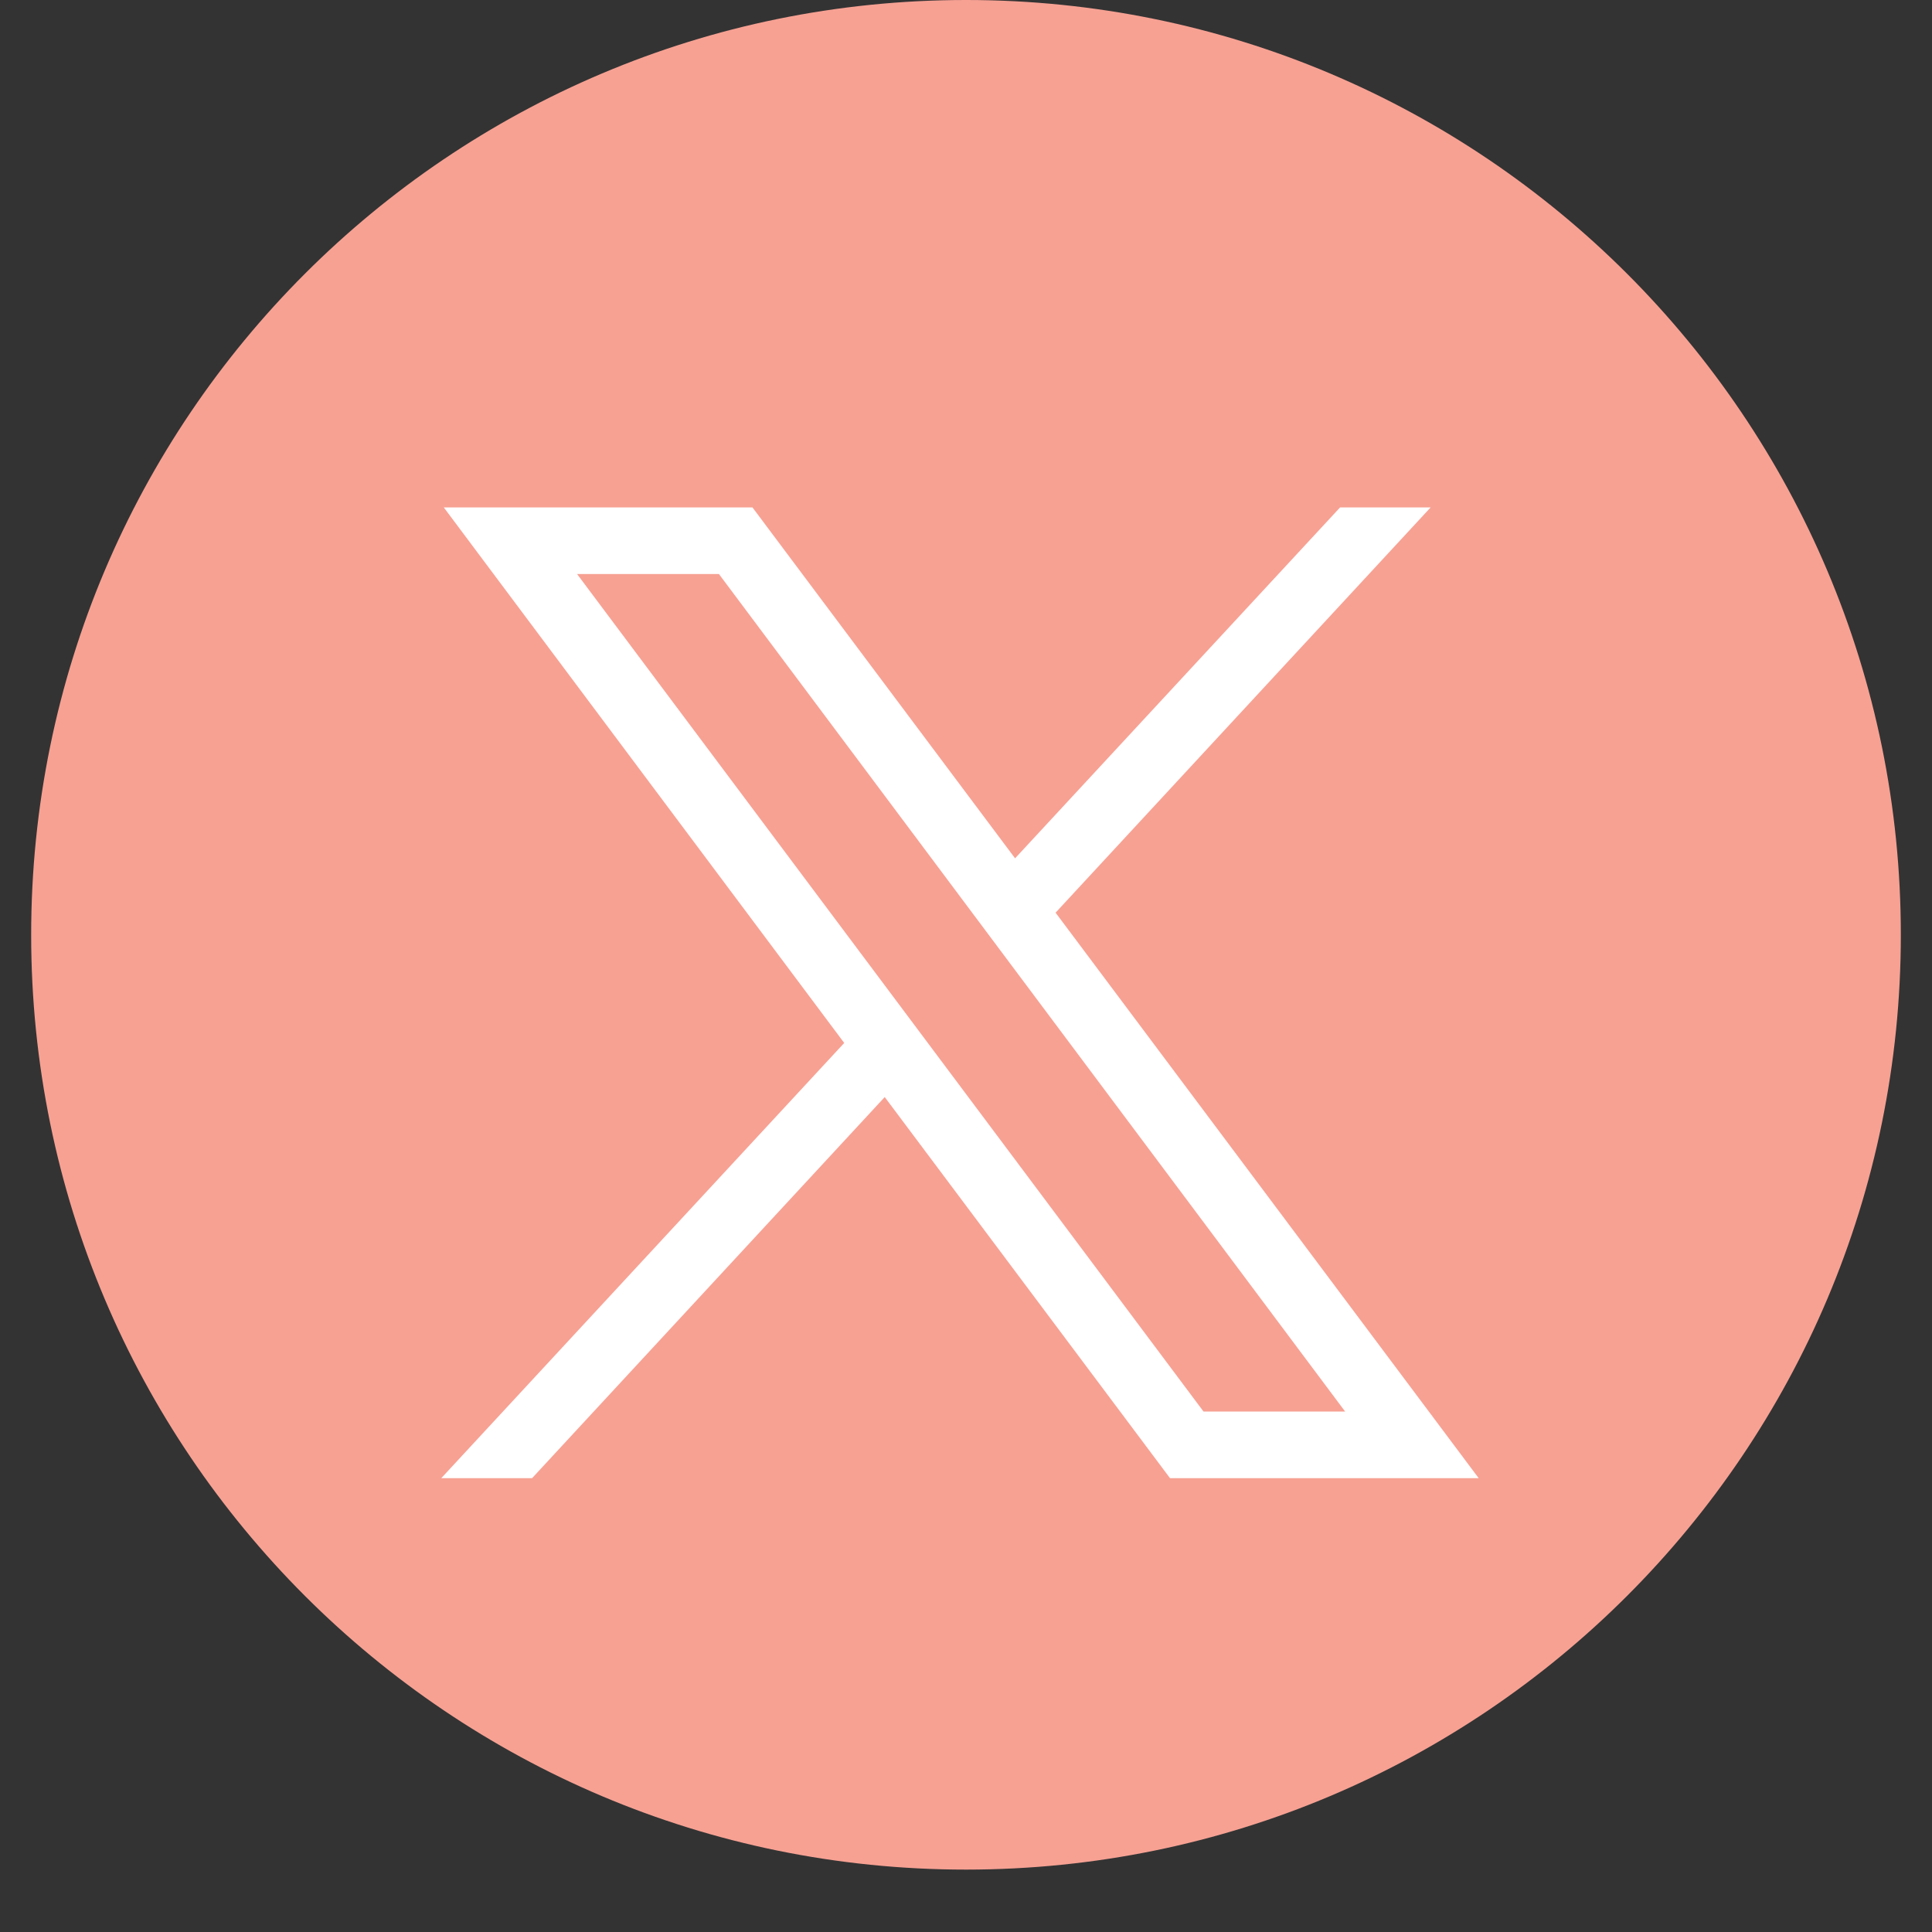 <?xml version="1.0" encoding="UTF-8"?>
<svg xmlns="http://www.w3.org/2000/svg" xmlns:xlink="http://www.w3.org/1999/xlink" width="40" zoomAndPan="magnify" viewBox="0 0 30 30" height="40" preserveAspectRatio="xMidYMid meet" version="1.0">
  <rect x="0" y="0" width="30" height="30" fill="#333333" stroke="none"/>
  <defs>
    <clipPath id="086a0b7ed7">
      <path d="M 0.484 0 L 29.516 0 L 29.516 29.031 L 0.484 29.031 Z M 0.484 0 " clip-rule="nonzero"></path>
    </clipPath>
    <clipPath id="77f83d6d1e">
      <path d="M 4.215 2.266 L 26.613 2.266 L 26.613 24.664 L 4.215 24.664 Z M 4.215 2.266 " clip-rule="nonzero"></path>
    </clipPath>
    <clipPath id="282e7187c1">
      <path d="M 15.414 2.266 C 9.23 2.266 4.215 7.277 4.215 13.465 C 4.215 19.648 9.23 24.664 15.414 24.664 C 21.598 24.664 26.613 19.648 26.613 13.465 C 26.613 7.277 21.598 2.266 15.414 2.266 Z M 15.414 2.266 " clip-rule="nonzero"></path>
    </clipPath>
  </defs>
  <g clip-path="url(#086a0b7ed7)">
    <path fill="#f7a193" d="M 29.516 14.516 C 29.516 22.535 23.02 29.031 15 29.031 C 6.98 29.031 0.484 22.535 0.484 14.516 C 0.484 6.496 6.98 0 15 0 C 23.02 0 29.516 6.496 29.516 14.516 Z M 12.344 22.172 C 18.781 22.172 22.301 16.84 22.301 12.215 C 22.301 12.062 22.301 11.91 22.293 11.766 C 22.977 11.273 23.57 10.656 24.043 9.949 C 23.418 10.227 22.746 10.414 22.031 10.504 C 22.758 10.066 23.309 9.383 23.57 8.566 C 22.898 8.965 22.148 9.254 21.352 9.414 C 20.711 8.73 19.805 8.309 18.797 8.309 C 16.867 8.309 15.297 9.879 15.297 11.809 C 15.297 12.086 15.328 12.352 15.391 12.605 C 12.48 12.461 9.906 11.07 8.176 8.949 C 7.879 9.465 7.707 10.066 7.707 10.707 C 7.707 11.918 8.324 12.992 9.266 13.617 C 8.691 13.602 8.156 13.441 7.684 13.18 C 7.684 13.195 7.684 13.211 7.684 13.223 C 7.684 14.922 8.891 16.332 10.492 16.656 C 10.203 16.738 9.891 16.781 9.57 16.781 C 9.348 16.781 9.129 16.758 8.91 16.715 C 9.352 18.109 10.645 19.117 12.176 19.148 C 10.98 20.082 9.469 20.641 7.828 20.641 C 7.547 20.641 7.27 20.629 6.996 20.59 C 8.527 21.594 10.371 22.172 12.344 22.172 " fill-opacity="1" fill-rule="nonzero"></path>
  </g>
  <g clip-path="url(#77f83d6d1e)">
    <g clip-path="url(#282e7187c1)">
      <path fill="#f7a193" d="M 4.215 2.266 L 26.613 2.266 L 26.613 24.664 L 4.215 24.664 Z M 4.215 2.266 " fill-opacity="1" fill-rule="nonzero"></path>
    </g>
  </g>
  <path fill="#ffffff" d="M 6.891 7.879 L 13.109 16.195 L 6.852 22.953 L 8.262 22.953 L 13.738 17.035 L 18.168 22.953 L 22.961 22.953 L 16.391 14.172 L 22.215 7.879 L 20.809 7.879 L 15.762 13.328 L 11.684 7.879 Z M 8.961 8.914 L 11.164 8.914 L 20.887 21.918 L 18.688 21.918 Z M 8.961 8.914 " fill-opacity="1" fill-rule="nonzero"></path>
</svg>
